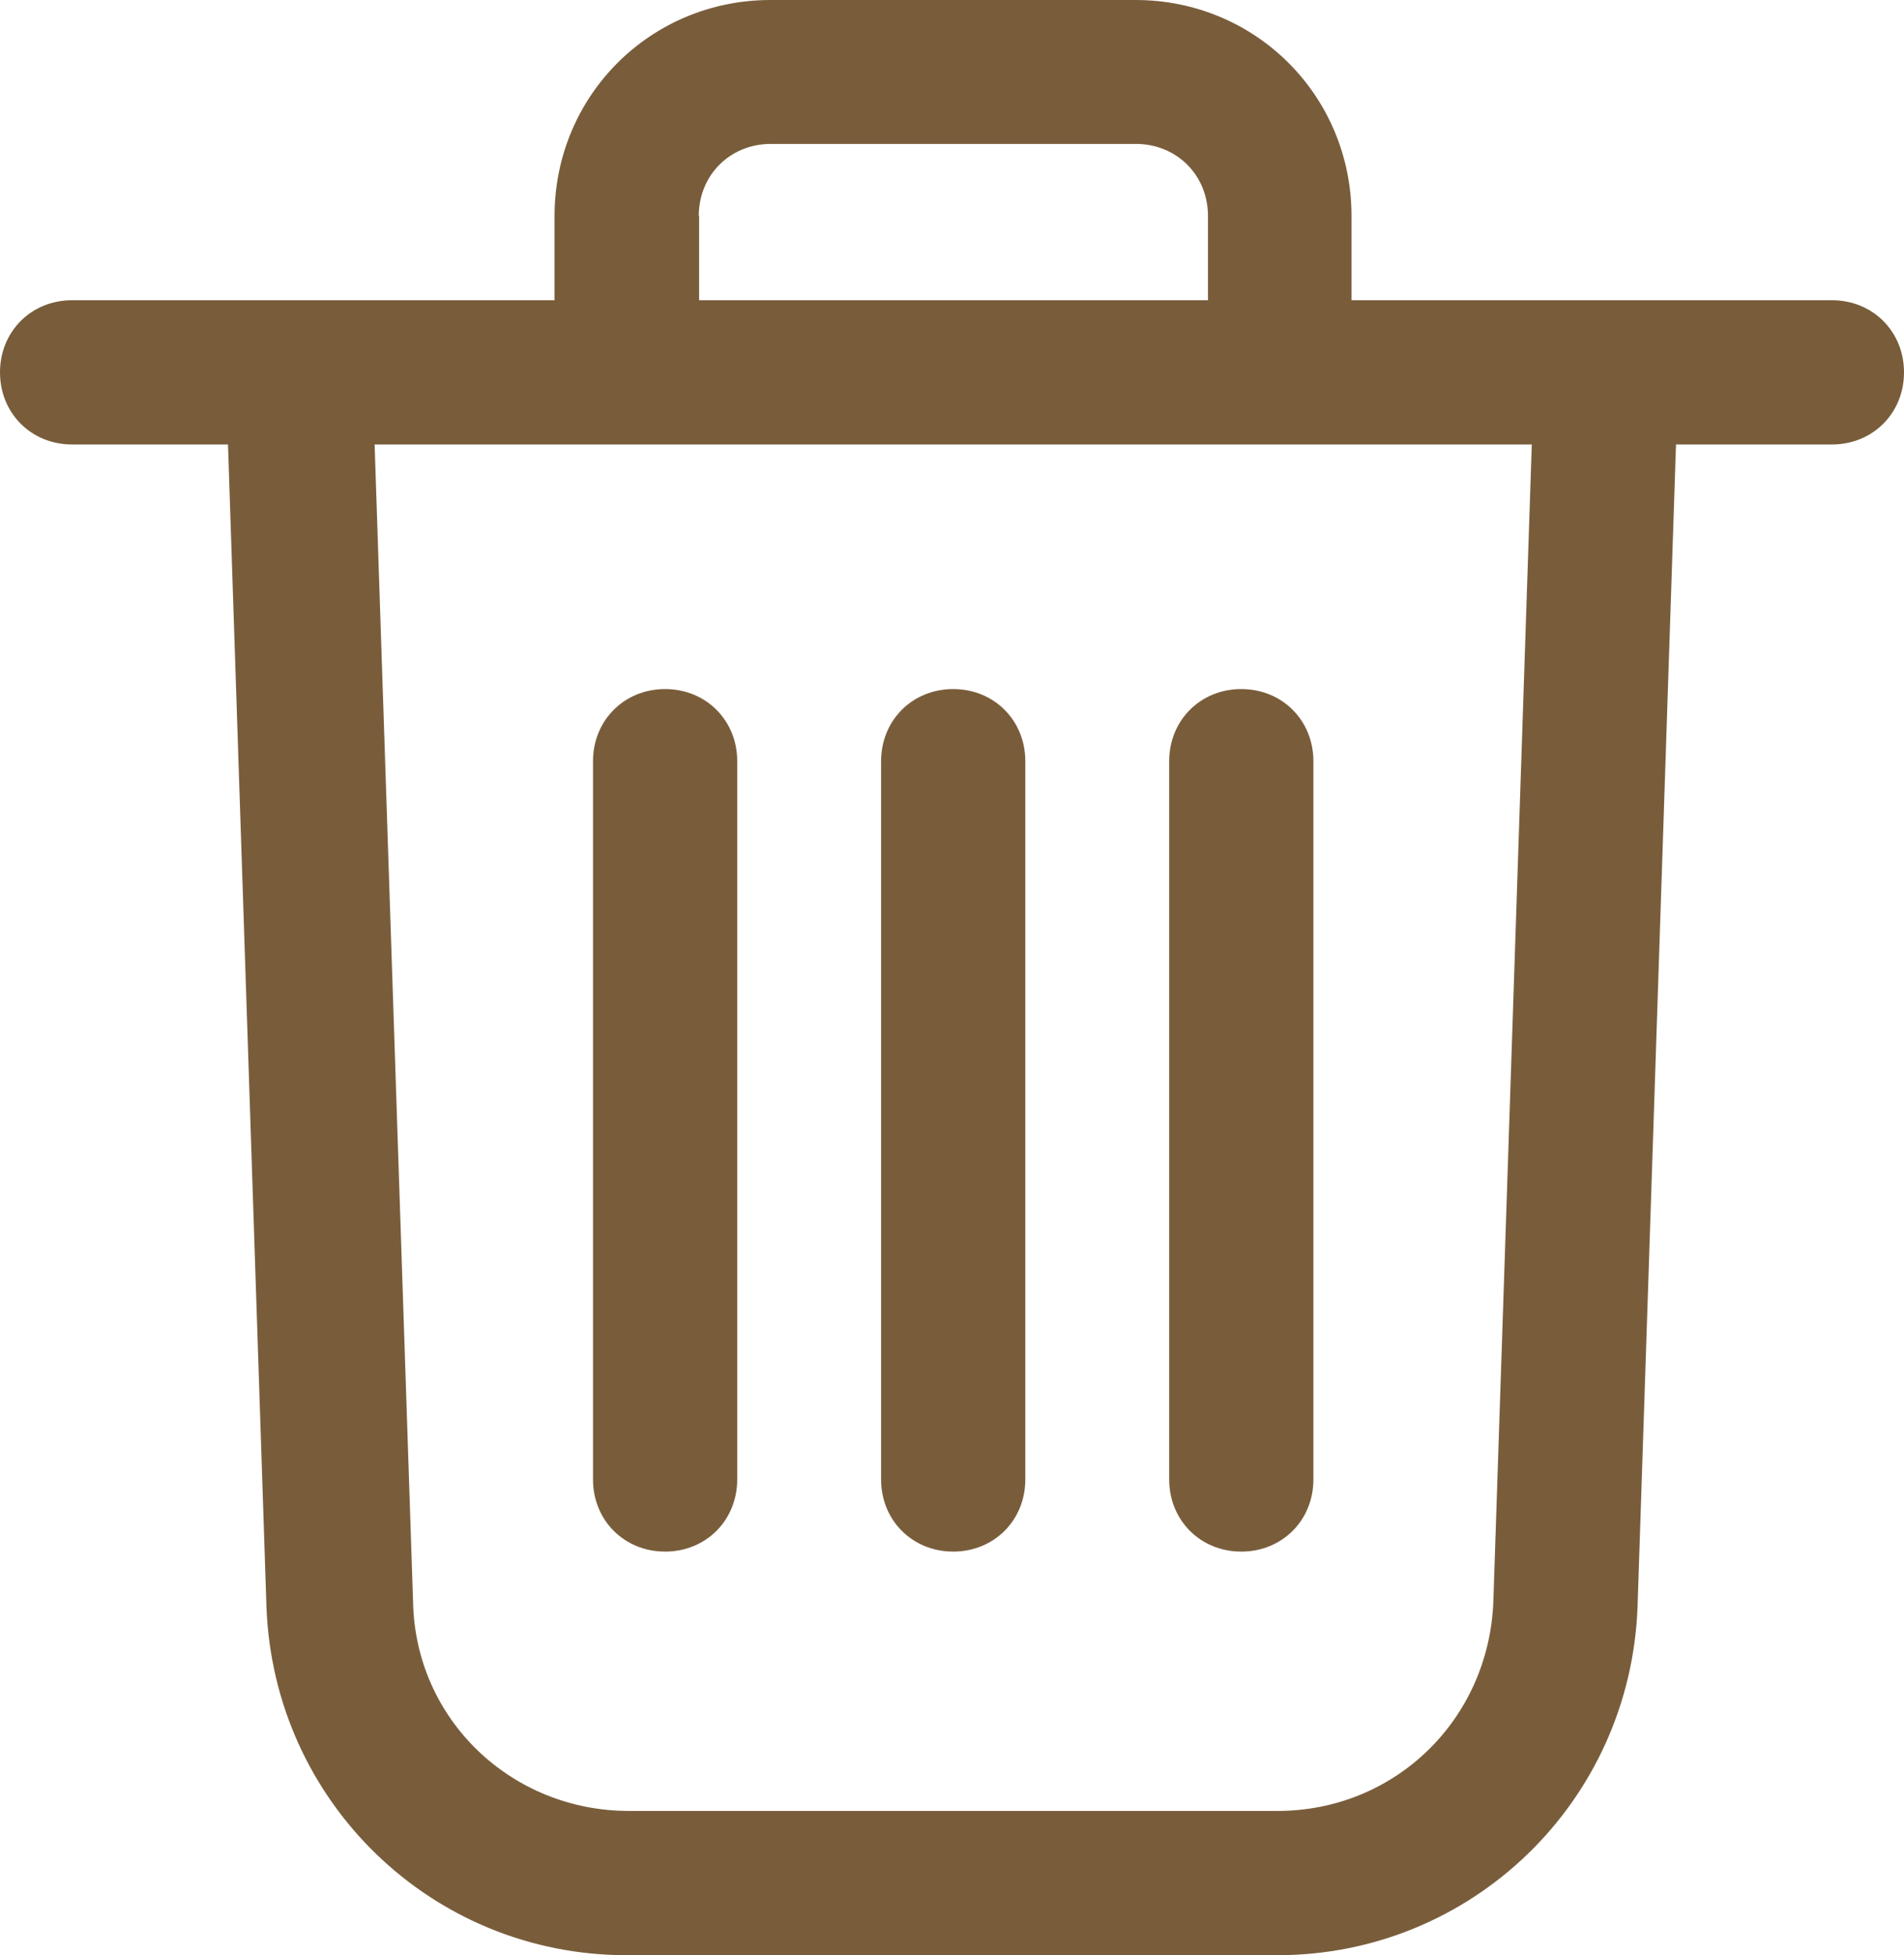 <?xml version="1.0" encoding="UTF-8"?><svg id="Capa_2" xmlns="http://www.w3.org/2000/svg" viewBox="0 0 55.45 56.92"><defs><style>.cls-1{fill:#795d3b;}</style></defs><g id="Capa_1-2"><path class="cls-1" d="m12.03,46.64l-1.12-33.7h33.7l-1.12,33.7c-.14,3.43-2.87,6.08-6.29,6.08h-18.88c-3.43,0-6.22-2.66-6.29-6.08M20.35,6.29c0-1.19.91-2.1,2.1-2.1h10.63c1.19,0,2.1.91,2.1,2.1v2.45h-14.82v-2.45Zm16.85,50.63c5.66,0,10.28-4.47,10.49-10.14l1.12-33.84h4.54c1.19,0,2.1-.91,2.1-2.1s-.91-2.1-2.1-2.1h-13.99v-2.45c0-3.5-2.79-6.29-6.29-6.29h-10.63c-3.5,0-6.29,2.79-6.29,6.29v2.45H2.1c-1.19,0-2.1.91-2.1,2.1s.91,2.1,2.1,2.1h4.54l1.12,33.84c.21,5.67,4.82,10.14,10.49,10.14h18.95Z"/><path class="cls-1" d="m27.76,45.17c1.19,0,2.1-.91,2.1-2.1v-20.91c0-1.19-.91-2.1-2.1-2.1s-2.1.91-2.1,2.1v20.91c0,1.19.91,2.1,2.1,2.1"/><path class="cls-1" d="m21.47,43.07v-20.91c0-1.19-.91-2.1-2.1-2.1s-2.1.91-2.1,2.1v20.91c0,1.19.91,2.1,2.1,2.1s2.1-.91,2.1-2.1"/><path class="cls-1" d="m36.15,45.17c1.19,0,2.1-.91,2.1-2.1v-20.91c0-1.19-.91-2.1-2.1-2.1s-2.1.91-2.1,2.1v20.91c0,1.19.91,2.1,2.1,2.1"/></g></svg>